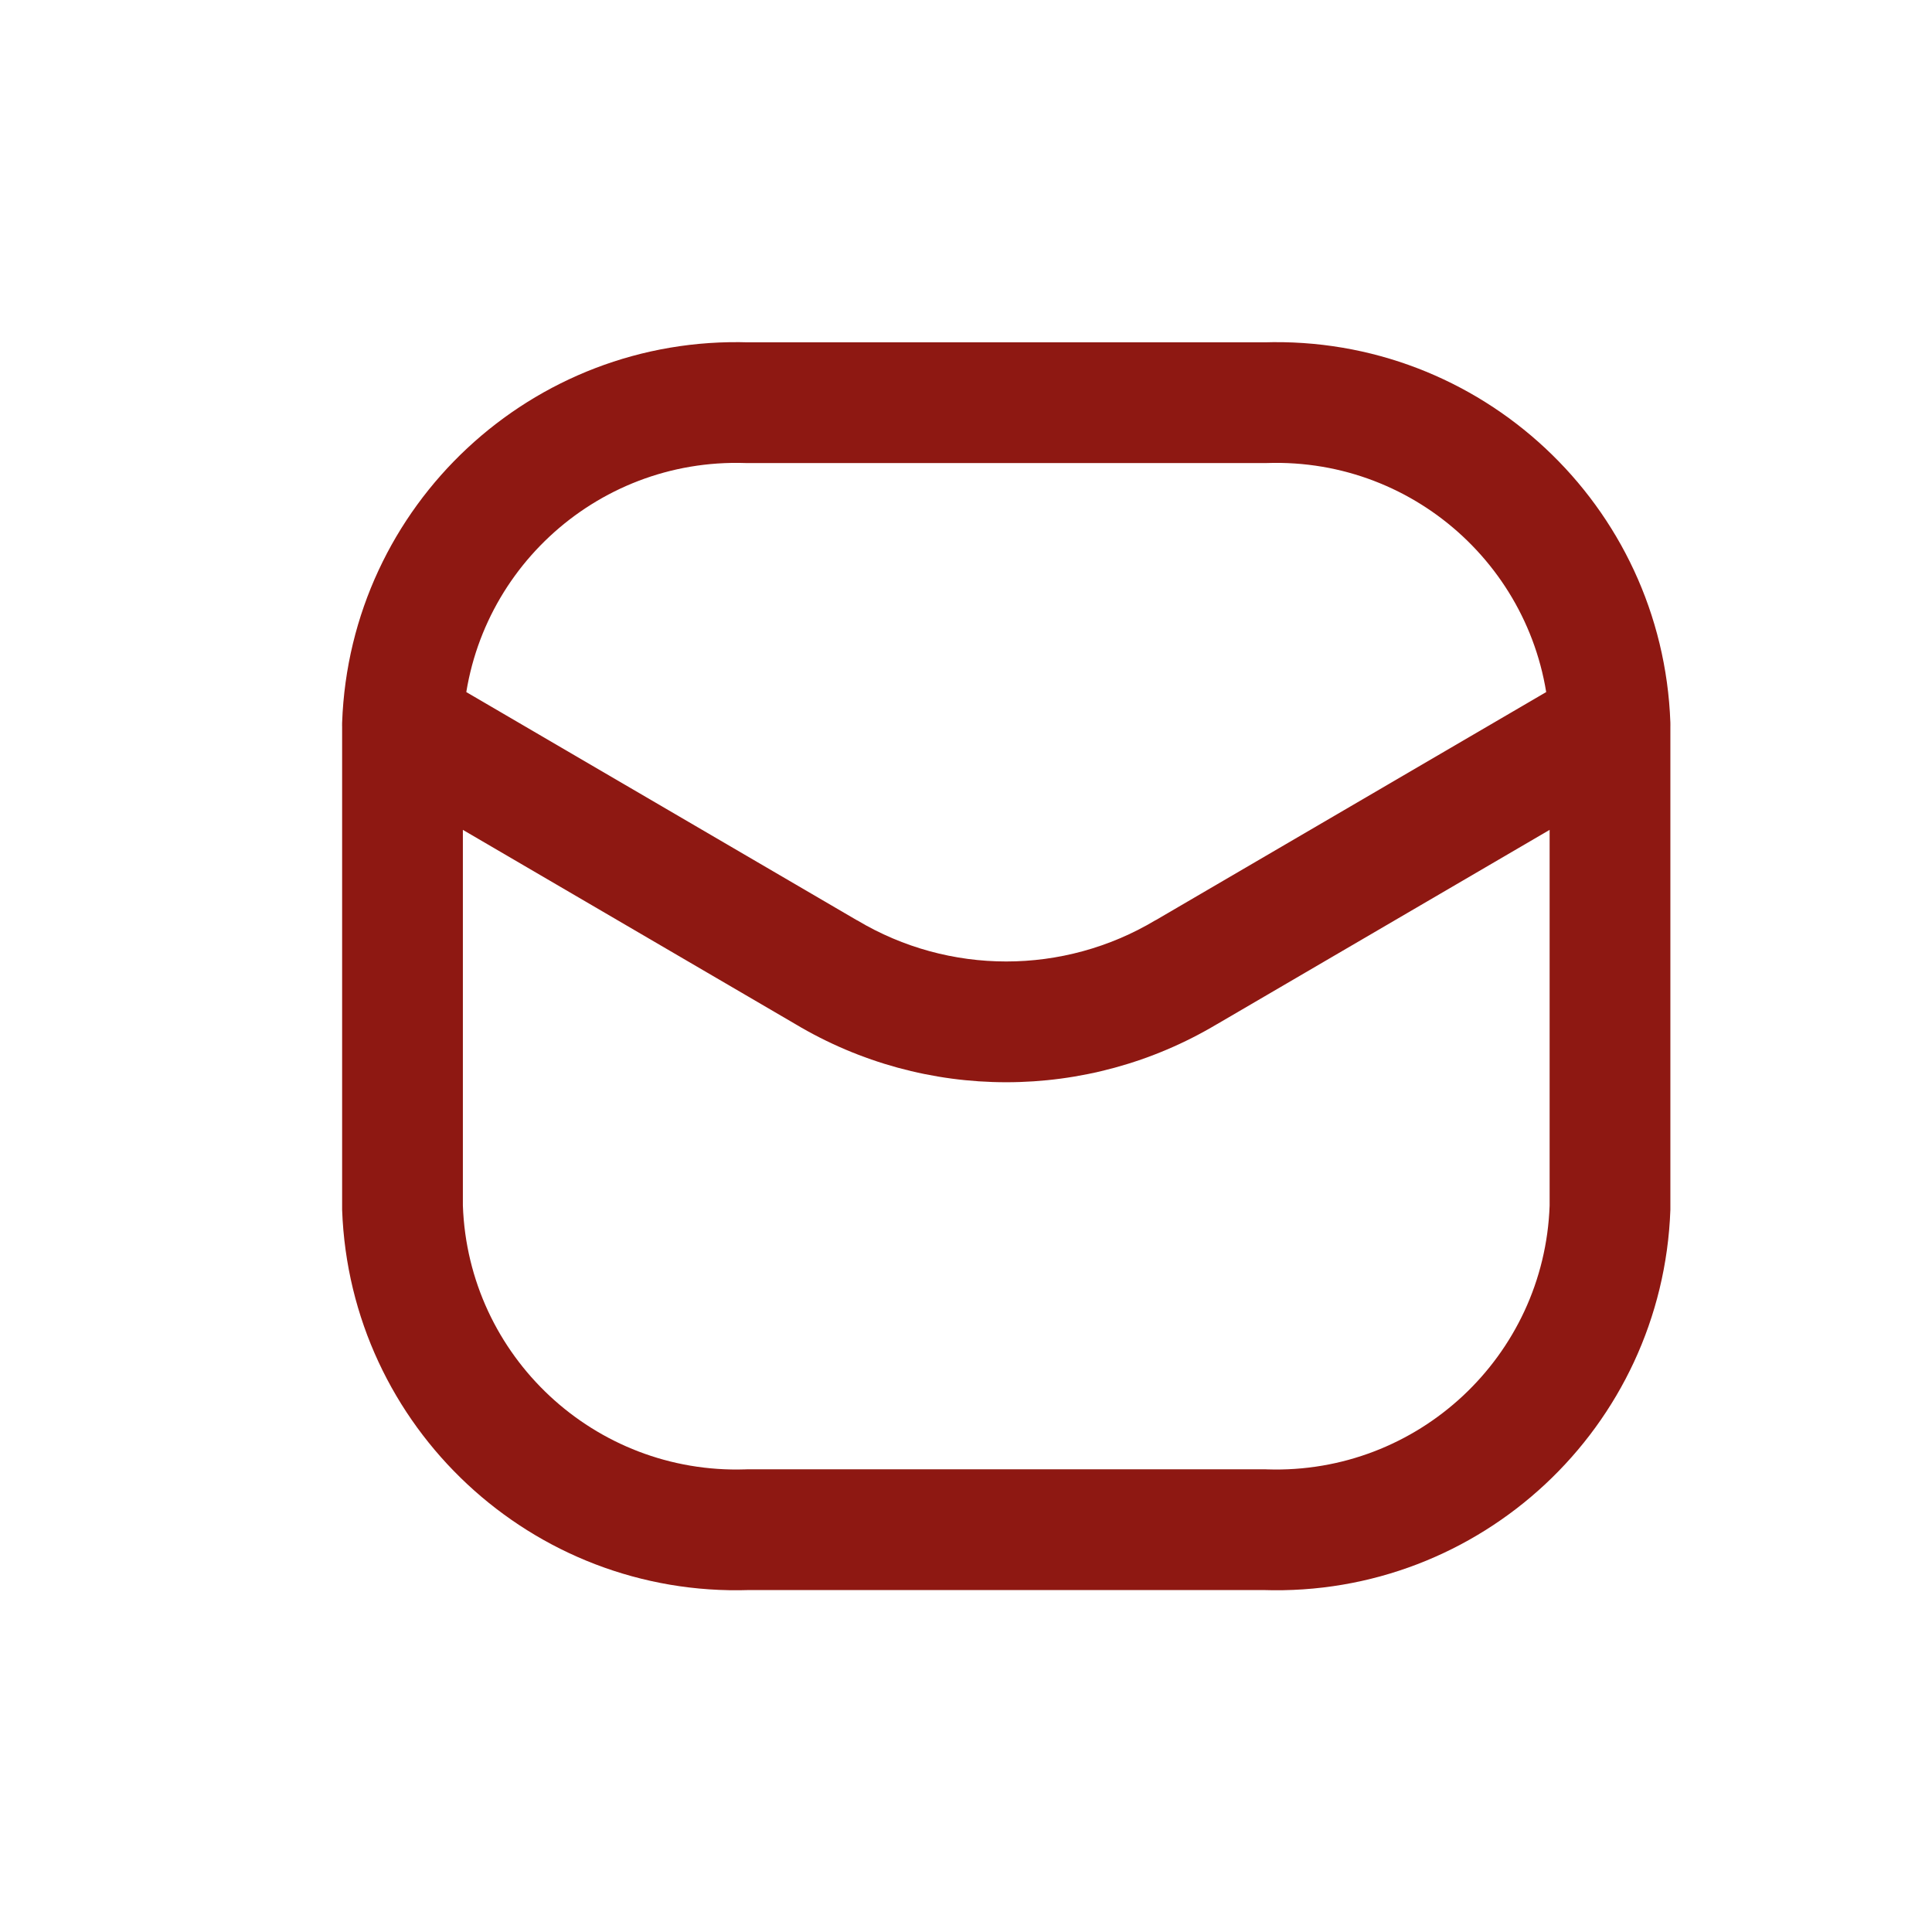 <?xml version="1.0" encoding="UTF-8"?> <svg xmlns="http://www.w3.org/2000/svg" width="24" height="24" viewBox="0 0 24 24" fill="none"><path d="M19.25 9.029C19.265 9.443 19.613 9.767 20.027 9.752C20.441 9.737 20.764 9.39 20.75 8.976L19.25 9.029ZM15.714 5.002V5.752C15.722 5.752 15.731 5.752 15.739 5.752L15.714 5.002ZM9.286 5.002L9.261 5.752C9.269 5.752 9.278 5.752 9.286 5.752V5.002ZM4.25 8.976C4.236 9.39 4.559 9.737 4.973 9.752C5.387 9.767 5.735 9.443 5.75 9.029L4.25 8.976ZM20.75 9.002C20.75 8.588 20.414 8.252 20 8.252C19.586 8.252 19.25 8.588 19.25 9.002H20.75ZM20 15.002L20.75 15.029C20.75 15.02 20.75 15.011 20.75 15.002H20ZM15.714 19.002L15.739 18.253C15.731 18.253 15.722 18.252 15.714 18.252V19.002ZM9.286 19.002V18.252C9.278 18.252 9.269 18.253 9.261 18.253L9.286 19.002ZM5 15.002H4.25C4.25 15.011 4.25 15.02 4.25 15.029L5 15.002ZM5.75 9.002C5.75 8.588 5.414 8.252 5 8.252C4.586 8.252 4.25 8.588 4.25 9.002H5.75ZM20.378 9.65C20.736 9.441 20.857 8.982 20.648 8.624C20.439 8.266 19.979 8.146 19.622 8.355L20.378 9.65ZM14.736 12.077L14.358 11.43L14.351 11.433L14.736 12.077ZM10.264 12.077L10.649 11.433L10.642 11.43L10.264 12.077ZM5.378 8.355C5.021 8.146 4.561 8.266 4.352 8.624C4.143 8.982 4.264 9.441 4.622 9.65L5.378 8.355ZM20 9.002L20.75 8.976C20.653 6.275 18.39 4.163 15.689 4.253L15.714 5.002L15.739 5.752C17.613 5.689 19.184 7.155 19.25 9.029L20 9.002ZM15.714 5.002V4.252H9.286V5.002V5.752H15.714V5.002ZM9.286 5.002L9.311 4.253C6.611 4.163 4.347 6.275 4.25 8.976L5 9.002L5.75 9.029C5.816 7.155 7.387 5.689 9.261 5.752L9.286 5.002ZM20 9.002H19.25V15.002H20H20.75V9.002H20ZM20 15.002L19.25 14.976C19.184 16.849 17.613 18.315 15.739 18.253L15.714 19.002L15.689 19.752C18.39 19.842 20.653 17.729 20.75 15.029L20 15.002ZM15.714 19.002V18.252H9.286V19.002V19.752H15.714V19.002ZM9.286 19.002L9.261 18.253C7.387 18.315 5.816 16.849 5.75 14.976L5 15.002L4.25 15.029C4.347 17.729 6.611 19.842 9.311 19.752L9.286 19.002ZM5 15.002H5.75V9.002H5H4.25V15.002H5ZM20 9.002L19.622 8.355L14.358 11.43L14.736 12.077L15.114 12.725L20.378 9.65L20 9.002ZM14.736 12.077L14.351 11.433C13.211 12.114 11.789 12.114 10.649 11.433L10.264 12.077L9.879 12.721C11.493 13.685 13.507 13.685 15.12 12.721L14.736 12.077ZM10.264 12.077L10.642 11.43L5.378 8.355L5 9.002L4.622 9.65L9.886 12.725L10.264 12.077Z" fill="#8E1812"></path></svg> 